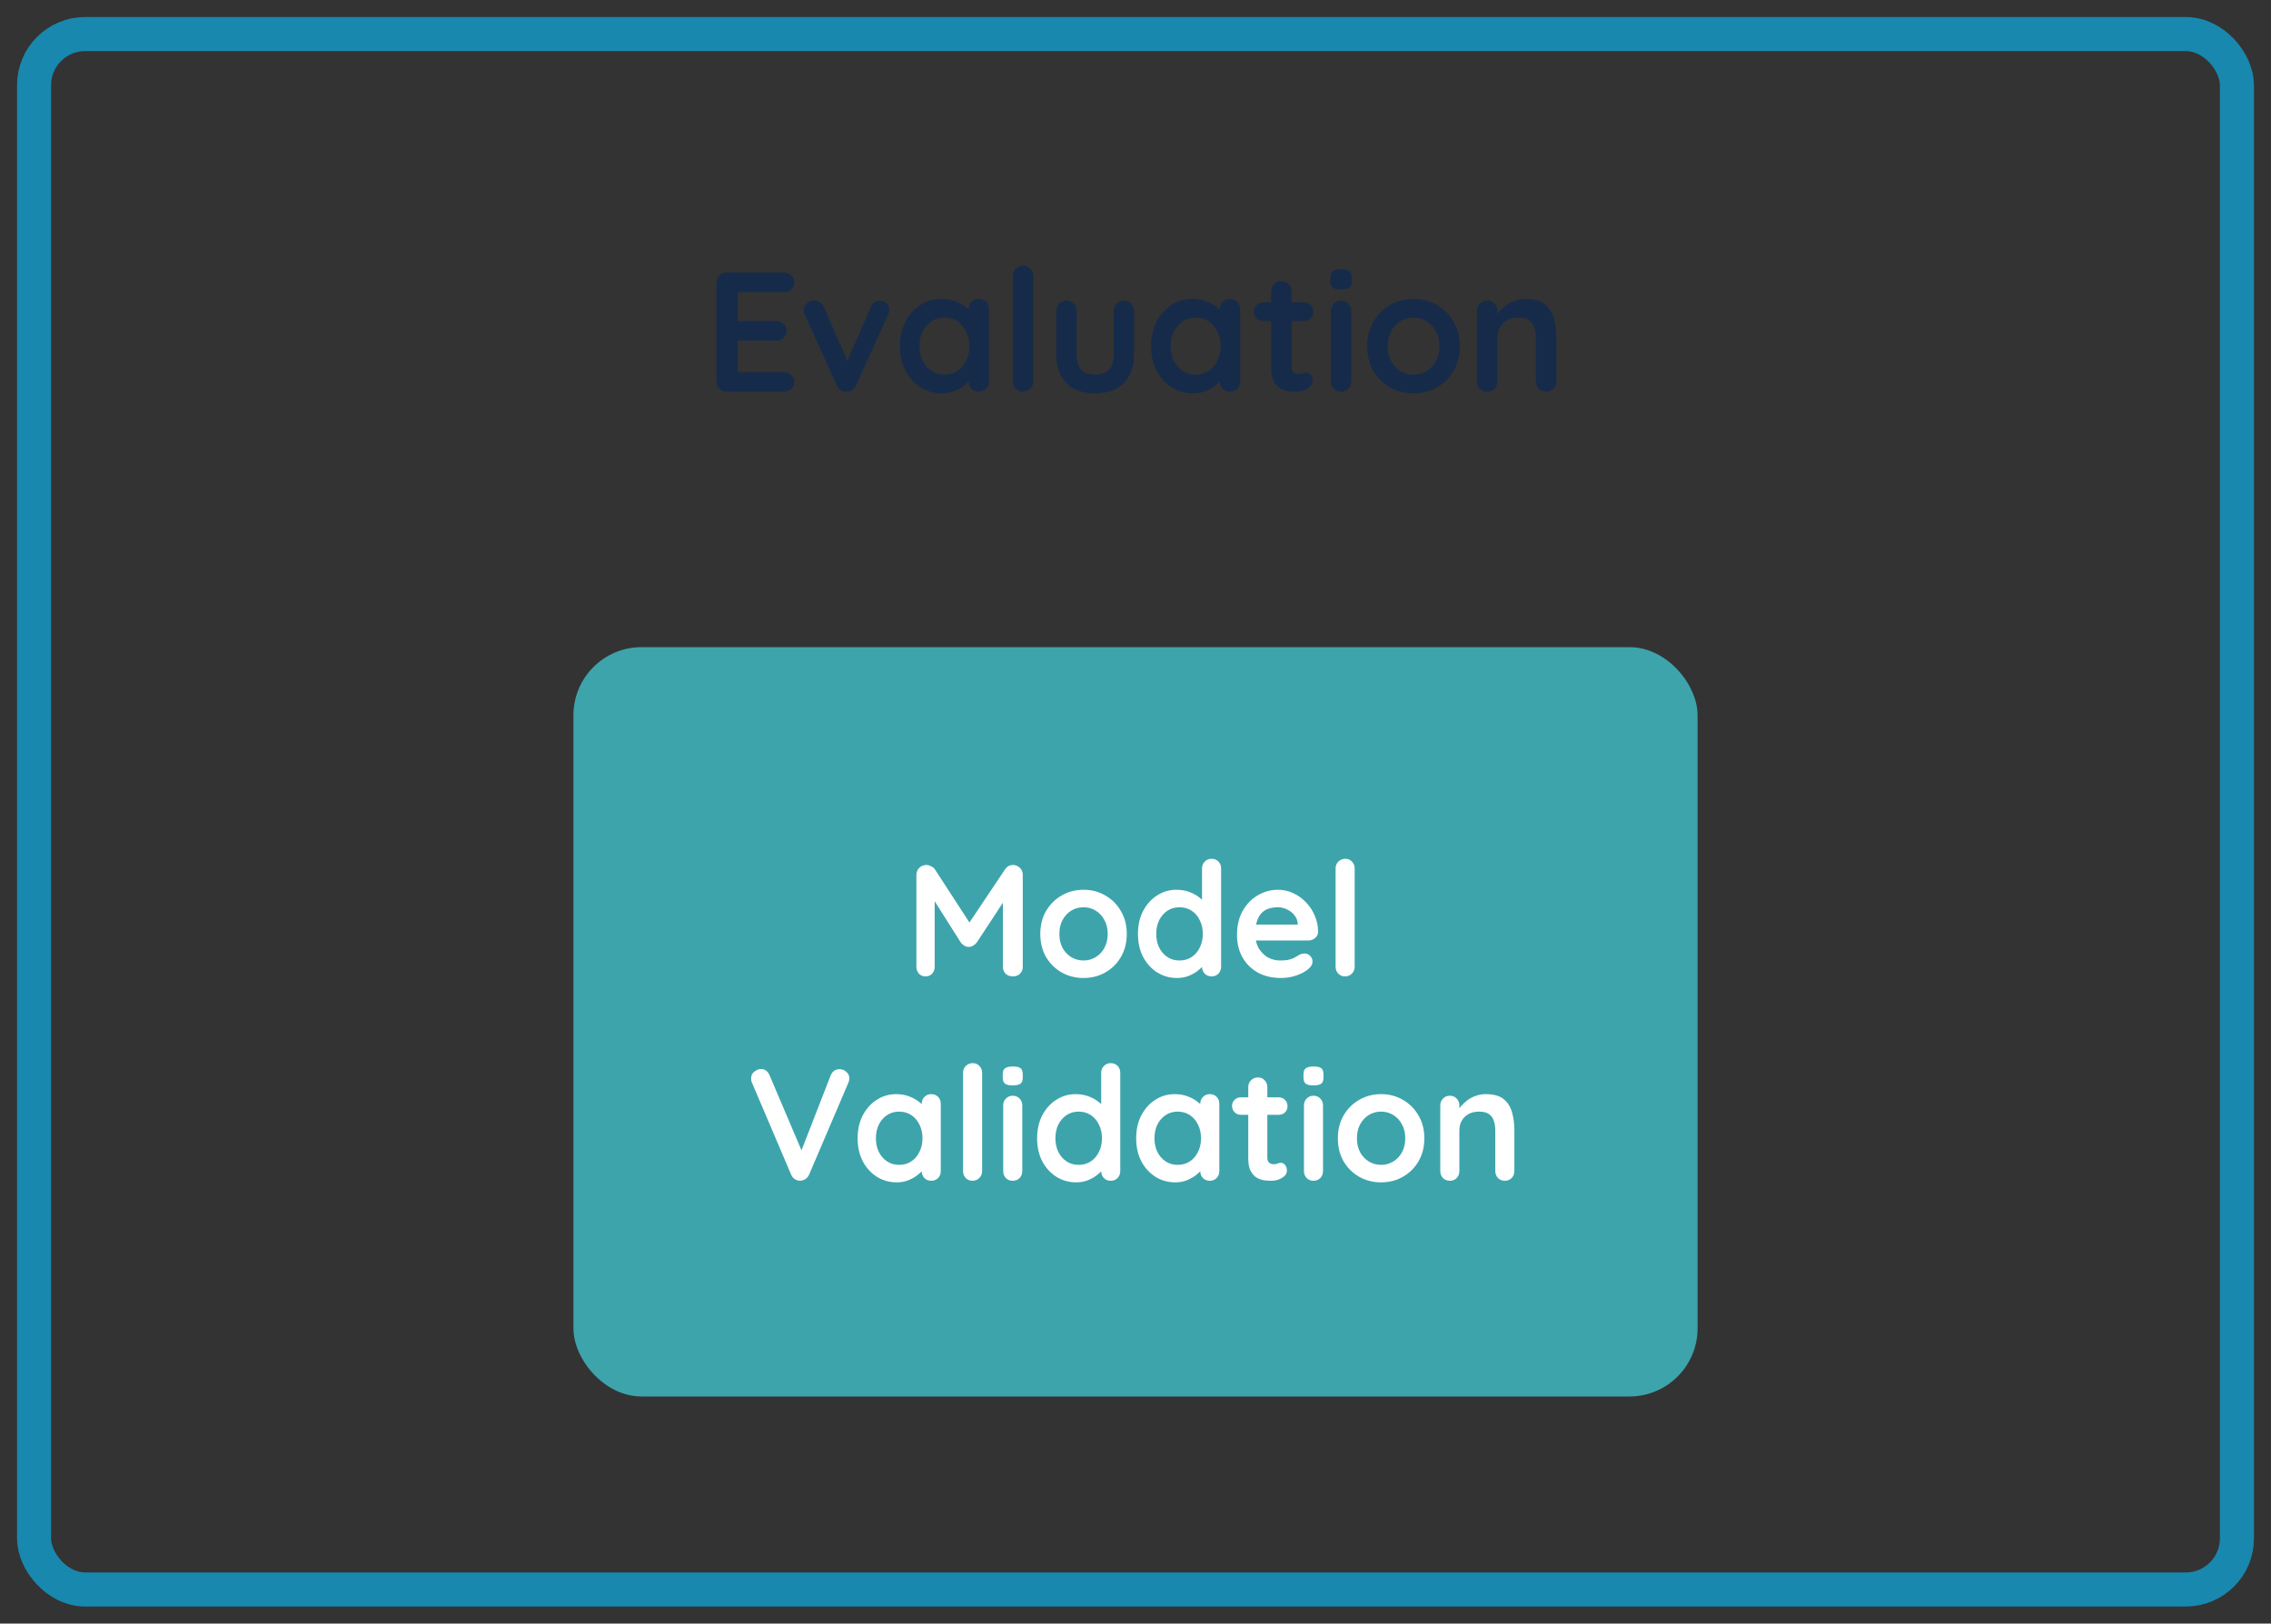 <svg width="200" height="143" viewBox="0 0 200 143" fill="none" xmlns="http://www.w3.org/2000/svg">
<rect x="0" y="0" width="200" height="143" fill="#333333" stroke="none"/>
<path d="M64.009 24H69.034C69.294 24 69.509 24.085 69.679 24.255C69.859 24.415 69.949 24.625 69.949 24.885C69.949 25.135 69.859 25.34 69.679 25.5C69.509 25.65 69.294 25.725 69.034 25.725H64.834L64.969 25.47V28.395L64.849 28.275H68.359C68.619 28.275 68.834 28.36 69.004 28.53C69.184 28.69 69.274 28.9 69.274 29.16C69.274 29.41 69.184 29.615 69.004 29.775C68.834 29.925 68.619 30 68.359 30H64.894L64.969 29.88V32.91L64.849 32.775H69.034C69.294 32.775 69.509 32.865 69.679 33.045C69.859 33.215 69.949 33.415 69.949 33.645C69.949 33.895 69.859 34.1 69.679 34.26C69.509 34.42 69.294 34.5 69.034 34.5H64.009C63.749 34.5 63.529 34.415 63.349 34.245C63.179 34.065 63.094 33.845 63.094 33.585V24.915C63.094 24.655 63.179 24.44 63.349 24.27C63.529 24.09 63.749 24 64.009 24ZM71.669 26.475C71.859 26.475 72.034 26.525 72.194 26.625C72.354 26.715 72.474 26.855 72.554 27.045L74.759 32.085L74.429 32.235L76.679 27.06C76.849 26.66 77.114 26.47 77.474 26.49C77.724 26.49 77.924 26.57 78.074 26.73C78.234 26.88 78.314 27.07 78.314 27.3C78.314 27.37 78.299 27.445 78.269 27.525C78.249 27.605 78.224 27.68 78.194 27.75L75.389 33.93C75.229 34.29 74.974 34.48 74.624 34.5C74.434 34.53 74.249 34.495 74.069 34.395C73.899 34.295 73.769 34.14 73.679 33.93L70.889 27.75C70.869 27.7 70.844 27.635 70.814 27.555C70.794 27.475 70.784 27.38 70.784 27.27C70.784 27.09 70.864 26.915 71.024 26.745C71.184 26.565 71.399 26.475 71.669 26.475ZM86.198 26.325C86.458 26.325 86.673 26.41 86.843 26.58C87.013 26.75 87.098 26.97 87.098 27.24V33.585C87.098 33.845 87.013 34.065 86.843 34.245C86.673 34.415 86.458 34.5 86.198 34.5C85.938 34.5 85.723 34.415 85.553 34.245C85.383 34.065 85.298 33.845 85.298 33.585V32.85L85.628 32.985C85.628 33.115 85.558 33.275 85.418 33.465C85.278 33.645 85.088 33.825 84.848 34.005C84.608 34.185 84.323 34.34 83.993 34.47C83.673 34.59 83.323 34.65 82.943 34.65C82.253 34.65 81.628 34.475 81.068 34.125C80.508 33.765 80.063 33.275 79.733 32.655C79.413 32.025 79.253 31.305 79.253 30.495C79.253 29.675 79.413 28.955 79.733 28.335C80.063 27.705 80.503 27.215 81.053 26.865C81.603 26.505 82.213 26.325 82.883 26.325C83.313 26.325 83.708 26.39 84.068 26.52C84.428 26.65 84.738 26.815 84.998 27.015C85.268 27.215 85.473 27.42 85.613 27.63C85.763 27.83 85.838 28 85.838 28.14L85.298 28.335V27.24C85.298 26.98 85.383 26.765 85.553 26.595C85.723 26.415 85.938 26.325 86.198 26.325ZM83.168 33C83.608 33 83.993 32.89 84.323 32.67C84.653 32.45 84.908 32.15 85.088 31.77C85.278 31.39 85.373 30.965 85.373 30.495C85.373 30.015 85.278 29.585 85.088 29.205C84.908 28.825 84.653 28.525 84.323 28.305C83.993 28.085 83.608 27.975 83.168 27.975C82.738 27.975 82.358 28.085 82.028 28.305C81.698 28.525 81.438 28.825 81.248 29.205C81.068 29.585 80.978 30.015 80.978 30.495C80.978 30.965 81.068 31.39 81.248 31.77C81.438 32.15 81.698 32.45 82.028 32.67C82.358 32.89 82.738 33 83.168 33ZM91 33.585C91 33.845 90.91 34.065 90.73 34.245C90.56 34.415 90.345 34.5 90.085 34.5C89.835 34.5 89.625 34.415 89.455 34.245C89.285 34.065 89.2 33.845 89.2 33.585V24.315C89.2 24.055 89.285 23.84 89.455 23.67C89.635 23.49 89.855 23.4 90.115 23.4C90.375 23.4 90.585 23.49 90.745 23.67C90.915 23.84 91 24.055 91 24.315V33.585ZM98.975 26.475C99.236 26.475 99.451 26.565 99.621 26.745C99.79 26.915 99.876 27.13 99.876 27.39V31.2C99.876 32.26 99.581 33.1 98.99 33.72C98.4 34.34 97.55 34.65 96.441 34.65C95.331 34.65 94.481 34.34 93.891 33.72C93.311 33.1 93.02 32.26 93.02 31.2V27.39C93.02 27.13 93.106 26.915 93.275 26.745C93.445 26.565 93.66 26.475 93.921 26.475C94.18 26.475 94.395 26.565 94.566 26.745C94.736 26.915 94.82 27.13 94.82 27.39V31.2C94.82 31.81 94.956 32.265 95.225 32.565C95.496 32.855 95.9 33 96.441 33C96.99 33 97.4 32.855 97.671 32.565C97.941 32.265 98.076 31.81 98.076 31.2V27.39C98.076 27.13 98.16 26.915 98.331 26.745C98.501 26.565 98.716 26.475 98.975 26.475ZM108.32 26.325C108.58 26.325 108.795 26.41 108.965 26.58C109.135 26.75 109.22 26.97 109.22 27.24V33.585C109.22 33.845 109.135 34.065 108.965 34.245C108.795 34.415 108.58 34.5 108.32 34.5C108.06 34.5 107.845 34.415 107.675 34.245C107.505 34.065 107.42 33.845 107.42 33.585V32.85L107.75 32.985C107.75 33.115 107.68 33.275 107.54 33.465C107.4 33.645 107.21 33.825 106.97 34.005C106.73 34.185 106.445 34.34 106.115 34.47C105.795 34.59 105.445 34.65 105.065 34.65C104.375 34.65 103.75 34.475 103.19 34.125C102.63 33.765 102.185 33.275 101.855 32.655C101.535 32.025 101.375 31.305 101.375 30.495C101.375 29.675 101.535 28.955 101.855 28.335C102.185 27.705 102.625 27.215 103.175 26.865C103.725 26.505 104.335 26.325 105.005 26.325C105.435 26.325 105.83 26.39 106.19 26.52C106.55 26.65 106.86 26.815 107.12 27.015C107.39 27.215 107.595 27.42 107.735 27.63C107.885 27.83 107.96 28 107.96 28.14L107.42 28.335V27.24C107.42 26.98 107.505 26.765 107.675 26.595C107.845 26.415 108.06 26.325 108.32 26.325ZM105.29 33C105.73 33 106.115 32.89 106.445 32.67C106.775 32.45 107.03 32.15 107.21 31.77C107.4 31.39 107.495 30.965 107.495 30.495C107.495 30.015 107.4 29.585 107.21 29.205C107.03 28.825 106.775 28.525 106.445 28.305C106.115 28.085 105.73 27.975 105.29 27.975C104.86 27.975 104.48 28.085 104.15 28.305C103.82 28.525 103.56 28.825 103.37 29.205C103.19 29.585 103.1 30.015 103.1 30.495C103.1 30.965 103.19 31.39 103.37 31.77C103.56 32.15 103.82 32.45 104.15 32.67C104.48 32.89 104.86 33 105.29 33ZM111.262 26.625H114.817C115.057 26.625 115.257 26.705 115.417 26.865C115.577 27.025 115.657 27.225 115.657 27.465C115.657 27.695 115.577 27.89 115.417 28.05C115.257 28.2 115.057 28.275 114.817 28.275H111.262C111.022 28.275 110.822 28.195 110.662 28.035C110.502 27.875 110.422 27.675 110.422 27.435C110.422 27.205 110.502 27.015 110.662 26.865C110.822 26.705 111.022 26.625 111.262 26.625ZM112.867 24.75C113.127 24.75 113.337 24.84 113.497 25.02C113.667 25.19 113.752 25.405 113.752 25.665V32.34C113.752 32.48 113.777 32.595 113.827 32.685C113.887 32.775 113.962 32.84 114.052 32.88C114.152 32.92 114.257 32.94 114.367 32.94C114.487 32.94 114.597 32.92 114.697 32.88C114.797 32.83 114.912 32.805 115.042 32.805C115.182 32.805 115.307 32.87 115.417 33C115.537 33.13 115.597 33.31 115.597 33.54C115.597 33.82 115.442 34.05 115.132 34.23C114.832 34.41 114.507 34.5 114.157 34.5C113.947 34.5 113.712 34.485 113.452 34.455C113.202 34.415 112.962 34.33 112.732 34.2C112.512 34.06 112.327 33.85 112.177 33.57C112.027 33.29 111.952 32.905 111.952 32.415V25.665C111.952 25.405 112.037 25.19 112.207 25.02C112.387 24.84 112.607 24.75 112.867 24.75ZM119.005 33.585C119.005 33.845 118.92 34.065 118.75 34.245C118.58 34.415 118.365 34.5 118.105 34.5C117.845 34.5 117.63 34.415 117.46 34.245C117.29 34.065 117.205 33.845 117.205 33.585V27.39C117.205 27.13 117.29 26.915 117.46 26.745C117.63 26.565 117.845 26.475 118.105 26.475C118.365 26.475 118.58 26.565 118.75 26.745C118.92 26.915 119.005 27.13 119.005 27.39V33.585ZM118.09 25.5C117.75 25.5 117.51 25.445 117.37 25.335C117.23 25.225 117.16 25.03 117.16 24.75V24.465C117.16 24.175 117.235 23.98 117.385 23.88C117.545 23.77 117.785 23.715 118.105 23.715C118.455 23.715 118.7 23.77 118.84 23.88C118.98 23.99 119.05 24.185 119.05 24.465V24.75C119.05 25.04 118.975 25.24 118.825 25.35C118.675 25.45 118.43 25.5 118.09 25.5ZM128.566 30.495C128.566 31.315 128.381 32.04 128.011 32.67C127.651 33.29 127.161 33.775 126.541 34.125C125.931 34.475 125.246 34.65 124.486 34.65C123.726 34.65 123.036 34.475 122.416 34.125C121.806 33.775 121.316 33.29 120.946 32.67C120.586 32.04 120.406 31.315 120.406 30.495C120.406 29.675 120.586 28.955 120.946 28.335C121.316 27.705 121.806 27.215 122.416 26.865C123.036 26.505 123.726 26.325 124.486 26.325C125.246 26.325 125.931 26.505 126.541 26.865C127.161 27.215 127.651 27.705 128.011 28.335C128.381 28.955 128.566 29.675 128.566 30.495ZM126.766 30.495C126.766 29.985 126.661 29.545 126.451 29.175C126.251 28.795 125.976 28.5 125.626 28.29C125.286 28.08 124.906 27.975 124.486 27.975C124.066 27.975 123.681 28.08 123.331 28.29C122.991 28.5 122.716 28.795 122.506 29.175C122.306 29.545 122.206 29.985 122.206 30.495C122.206 30.995 122.306 31.435 122.506 31.815C122.716 32.185 122.991 32.475 123.331 32.685C123.681 32.895 124.066 33 124.486 33C124.906 33 125.286 32.895 125.626 32.685C125.976 32.475 126.251 32.185 126.451 31.815C126.661 31.435 126.766 30.995 126.766 30.495ZM134.36 26.325C135.1 26.325 135.66 26.48 136.04 26.79C136.43 27.1 136.695 27.515 136.835 28.035C136.985 28.545 137.06 29.115 137.06 29.745V33.585C137.06 33.845 136.975 34.065 136.805 34.245C136.635 34.415 136.42 34.5 136.16 34.5C135.9 34.5 135.685 34.415 135.515 34.245C135.345 34.065 135.26 33.845 135.26 33.585V29.745C135.26 29.415 135.215 29.12 135.125 28.86C135.045 28.59 134.895 28.375 134.675 28.215C134.455 28.055 134.14 27.975 133.73 27.975C133.33 27.975 132.99 28.055 132.71 28.215C132.44 28.375 132.23 28.59 132.08 28.86C131.94 29.12 131.87 29.415 131.87 29.745V33.585C131.87 33.845 131.785 34.065 131.615 34.245C131.445 34.415 131.23 34.5 130.97 34.5C130.71 34.5 130.495 34.415 130.325 34.245C130.155 34.065 130.07 33.845 130.07 33.585V27.39C130.07 27.13 130.155 26.915 130.325 26.745C130.495 26.565 130.71 26.475 130.97 26.475C131.23 26.475 131.445 26.565 131.615 26.745C131.785 26.915 131.87 27.13 131.87 27.39V28.035L131.645 27.99C131.735 27.82 131.865 27.64 132.035 27.45C132.205 27.25 132.405 27.065 132.635 26.895C132.865 26.725 133.125 26.59 133.415 26.49C133.705 26.38 134.02 26.325 134.36 26.325Z" fill="#162B4A"/>
<rect x="50.5" y="57" width="99" height="66" rx="6" fill="#3DA4AC"/>
<path d="M81.587 76.186C81.717 76.186 81.853 76.223 81.993 76.298C82.142 76.363 82.254 76.452 82.329 76.564L85.731 81.8L85.031 81.772L88.517 76.564C88.694 76.312 88.923 76.186 89.203 76.186C89.427 76.186 89.627 76.265 89.805 76.424C89.982 76.583 90.071 76.788 90.071 77.04V85.146C90.071 85.389 89.991 85.594 89.833 85.762C89.674 85.921 89.464 86 89.203 86C88.941 86 88.727 85.921 88.559 85.762C88.4 85.594 88.321 85.389 88.321 85.146V78.552L88.867 78.678L86.011 83.032C85.927 83.135 85.819 83.223 85.689 83.298C85.567 83.373 85.441 83.405 85.311 83.396C85.189 83.405 85.063 83.373 84.933 83.298C84.811 83.223 84.709 83.135 84.625 83.032L81.951 78.804L82.315 78.062V85.146C82.315 85.389 82.24 85.594 82.091 85.762C81.941 85.921 81.745 86 81.503 86C81.269 86 81.078 85.921 80.929 85.762C80.779 85.594 80.705 85.389 80.705 85.146V77.04C80.705 76.807 80.789 76.606 80.957 76.438C81.134 76.27 81.344 76.186 81.587 76.186ZM99.232 82.262C99.232 83.027 99.059 83.704 98.714 84.292C98.378 84.871 97.921 85.323 97.342 85.65C96.773 85.977 96.133 86.14 95.424 86.14C94.715 86.14 94.071 85.977 93.492 85.65C92.923 85.323 92.466 84.871 92.12 84.292C91.784 83.704 91.616 83.027 91.616 82.262C91.616 81.497 91.784 80.825 92.12 80.246C92.466 79.658 92.923 79.201 93.492 78.874C94.071 78.538 94.715 78.37 95.424 78.37C96.133 78.37 96.773 78.538 97.342 78.874C97.921 79.201 98.378 79.658 98.714 80.246C99.059 80.825 99.232 81.497 99.232 82.262ZM97.552 82.262C97.552 81.786 97.454 81.375 97.258 81.03C97.072 80.675 96.815 80.4 96.488 80.204C96.171 80.008 95.816 79.91 95.424 79.91C95.032 79.91 94.673 80.008 94.346 80.204C94.029 80.4 93.772 80.675 93.576 81.03C93.389 81.375 93.296 81.786 93.296 82.262C93.296 82.729 93.389 83.139 93.576 83.494C93.772 83.839 94.029 84.11 94.346 84.306C94.673 84.502 95.032 84.6 95.424 84.6C95.816 84.6 96.171 84.502 96.488 84.306C96.815 84.11 97.072 83.839 97.258 83.494C97.454 83.139 97.552 82.729 97.552 82.262ZM106.699 75.64C106.941 75.64 107.142 75.719 107.301 75.878C107.459 76.037 107.539 76.242 107.539 76.494V85.146C107.539 85.389 107.459 85.594 107.301 85.762C107.142 85.921 106.941 86 106.699 86C106.456 86 106.255 85.921 106.097 85.762C105.938 85.594 105.859 85.389 105.859 85.146V84.46L106.167 84.586C106.167 84.707 106.101 84.857 105.971 85.034C105.84 85.202 105.663 85.37 105.439 85.538C105.215 85.706 104.949 85.851 104.641 85.972C104.342 86.084 104.015 86.14 103.661 86.14C103.017 86.14 102.433 85.977 101.911 85.65C101.388 85.314 100.973 84.857 100.665 84.278C100.366 83.69 100.217 83.018 100.217 82.262C100.217 81.497 100.366 80.825 100.665 80.246C100.973 79.658 101.383 79.201 101.897 78.874C102.41 78.538 102.979 78.37 103.605 78.37C104.006 78.37 104.375 78.431 104.711 78.552C105.047 78.673 105.336 78.827 105.579 79.014C105.831 79.201 106.022 79.392 106.153 79.588C106.293 79.775 106.363 79.933 106.363 80.064L105.859 80.246V76.494C105.859 76.251 105.938 76.051 106.097 75.892C106.255 75.724 106.456 75.64 106.699 75.64ZM103.871 84.6C104.281 84.6 104.641 84.497 104.949 84.292C105.257 84.087 105.495 83.807 105.663 83.452C105.84 83.097 105.929 82.701 105.929 82.262C105.929 81.814 105.84 81.413 105.663 81.058C105.495 80.703 105.257 80.423 104.949 80.218C104.641 80.013 104.281 79.91 103.871 79.91C103.469 79.91 103.115 80.013 102.807 80.218C102.499 80.423 102.256 80.703 102.079 81.058C101.911 81.413 101.827 81.814 101.827 82.262C101.827 82.701 101.911 83.097 102.079 83.452C102.256 83.807 102.499 84.087 102.807 84.292C103.115 84.497 103.469 84.6 103.871 84.6ZM112.818 86.14C112.025 86.14 111.334 85.977 110.746 85.65C110.167 85.314 109.719 84.861 109.402 84.292C109.094 83.723 108.94 83.079 108.94 82.36C108.94 81.52 109.108 80.806 109.444 80.218C109.789 79.621 110.237 79.163 110.788 78.846C111.339 78.529 111.922 78.37 112.538 78.37C113.014 78.37 113.462 78.468 113.882 78.664C114.311 78.86 114.689 79.131 115.016 79.476C115.343 79.812 115.599 80.204 115.786 80.652C115.982 81.1 116.08 81.576 116.08 82.08C116.071 82.304 115.982 82.486 115.814 82.626C115.646 82.766 115.45 82.836 115.226 82.836H109.878L109.458 81.436H114.596L114.288 81.716V81.338C114.269 81.067 114.171 80.825 113.994 80.61C113.826 80.395 113.611 80.227 113.35 80.106C113.098 79.975 112.827 79.91 112.538 79.91C112.258 79.91 111.997 79.947 111.754 80.022C111.511 80.097 111.301 80.223 111.124 80.4C110.947 80.577 110.807 80.815 110.704 81.114C110.601 81.413 110.55 81.791 110.55 82.248C110.55 82.752 110.653 83.181 110.858 83.536C111.073 83.881 111.343 84.147 111.67 84.334C112.006 84.511 112.361 84.6 112.734 84.6C113.079 84.6 113.355 84.572 113.56 84.516C113.765 84.46 113.929 84.395 114.05 84.32C114.181 84.236 114.297 84.166 114.4 84.11C114.568 84.026 114.727 83.984 114.876 83.984C115.081 83.984 115.249 84.054 115.38 84.194C115.52 84.334 115.59 84.497 115.59 84.684C115.59 84.936 115.459 85.165 115.198 85.37C114.955 85.575 114.615 85.757 114.176 85.916C113.737 86.065 113.285 86.14 112.818 86.14ZM119.302 85.146C119.302 85.389 119.218 85.594 119.05 85.762C118.891 85.921 118.691 86 118.448 86C118.215 86 118.019 85.921 117.86 85.762C117.701 85.594 117.622 85.389 117.622 85.146V76.494C117.622 76.251 117.701 76.051 117.86 75.892C118.028 75.724 118.233 75.64 118.476 75.64C118.719 75.64 118.915 75.724 119.064 75.892C119.223 76.051 119.302 76.251 119.302 76.494V85.146ZM73.932 94.172C74.165 94.172 74.366 94.251 74.534 94.41C74.711 94.559 74.8 94.751 74.8 94.984C74.8 95.105 74.772 95.231 74.716 95.362L71.258 103.454C71.174 103.641 71.052 103.781 70.894 103.874C70.745 103.958 70.591 104 70.432 104C70.282 103.991 70.138 103.944 69.998 103.86C69.858 103.767 69.751 103.636 69.676 103.468L66.218 95.348C66.19 95.292 66.171 95.236 66.162 95.18C66.153 95.115 66.148 95.054 66.148 94.998C66.148 94.727 66.246 94.522 66.442 94.382C66.638 94.233 66.825 94.158 67.002 94.158C67.356 94.158 67.613 94.34 67.772 94.704L70.838 101.914L70.348 101.928L73.162 94.704C73.32 94.349 73.577 94.172 73.932 94.172ZM82.011 96.37C82.254 96.37 82.454 96.449 82.613 96.608C82.772 96.767 82.851 96.972 82.851 97.224V103.146C82.851 103.389 82.772 103.594 82.613 103.762C82.454 103.921 82.254 104 82.011 104C81.769 104 81.568 103.921 81.409 103.762C81.251 103.594 81.171 103.389 81.171 103.146V102.46L81.479 102.586C81.479 102.707 81.414 102.857 81.283 103.034C81.153 103.202 80.975 103.37 80.751 103.538C80.527 103.706 80.261 103.851 79.953 103.972C79.654 104.084 79.328 104.14 78.973 104.14C78.329 104.14 77.746 103.977 77.223 103.65C76.701 103.314 76.285 102.857 75.977 102.278C75.678 101.69 75.529 101.018 75.529 100.262C75.529 99.497 75.678 98.825 75.977 98.246C76.285 97.658 76.696 97.201 77.209 96.874C77.722 96.538 78.292 96.37 78.917 96.37C79.319 96.37 79.687 96.431 80.023 96.552C80.359 96.673 80.648 96.827 80.891 97.014C81.143 97.201 81.335 97.392 81.465 97.588C81.605 97.775 81.675 97.933 81.675 98.064L81.171 98.246V97.224C81.171 96.981 81.251 96.781 81.409 96.622C81.568 96.454 81.769 96.37 82.011 96.37ZM79.183 102.6C79.594 102.6 79.953 102.497 80.261 102.292C80.569 102.087 80.807 101.807 80.975 101.452C81.153 101.097 81.241 100.701 81.241 100.262C81.241 99.814 81.153 99.413 80.975 99.058C80.807 98.703 80.569 98.423 80.261 98.218C79.953 98.013 79.594 97.91 79.183 97.91C78.782 97.91 78.427 98.013 78.119 98.218C77.811 98.423 77.569 98.703 77.391 99.058C77.223 99.413 77.139 99.814 77.139 100.262C77.139 100.701 77.223 101.097 77.391 101.452C77.569 101.807 77.811 102.087 78.119 102.292C78.427 102.497 78.782 102.6 79.183 102.6ZM86.493 103.146C86.493 103.389 86.409 103.594 86.241 103.762C86.082 103.921 85.881 104 85.639 104C85.405 104 85.209 103.921 85.051 103.762C84.892 103.594 84.813 103.389 84.813 103.146V94.494C84.813 94.251 84.892 94.051 85.051 93.892C85.219 93.724 85.424 93.64 85.667 93.64C85.909 93.64 86.105 93.724 86.255 93.892C86.413 94.051 86.493 94.251 86.493 94.494V103.146ZM90.029 103.146C90.029 103.389 89.95 103.594 89.791 103.762C89.632 103.921 89.431 104 89.189 104C88.946 104 88.746 103.921 88.587 103.762C88.428 103.594 88.349 103.389 88.349 103.146V97.364C88.349 97.121 88.428 96.921 88.587 96.762C88.746 96.594 88.946 96.51 89.189 96.51C89.431 96.51 89.632 96.594 89.791 96.762C89.95 96.921 90.029 97.121 90.029 97.364V103.146ZM89.175 95.6C88.858 95.6 88.633 95.549 88.503 95.446C88.372 95.343 88.307 95.161 88.307 94.9V94.634C88.307 94.363 88.377 94.181 88.517 94.088C88.666 93.985 88.89 93.934 89.189 93.934C89.516 93.934 89.744 93.985 89.875 94.088C90.005 94.191 90.071 94.373 90.071 94.634V94.9C90.071 95.171 90.001 95.357 89.861 95.46C89.721 95.553 89.492 95.6 89.175 95.6ZM97.818 93.64C98.061 93.64 98.262 93.719 98.42 93.878C98.579 94.037 98.658 94.242 98.658 94.494V103.146C98.658 103.389 98.579 103.594 98.42 103.762C98.262 103.921 98.061 104 97.818 104C97.576 104 97.375 103.921 97.216 103.762C97.058 103.594 96.978 103.389 96.978 103.146V102.46L97.286 102.586C97.286 102.707 97.221 102.857 97.09 103.034C96.96 103.202 96.782 103.37 96.558 103.538C96.334 103.706 96.068 103.851 95.76 103.972C95.462 104.084 95.135 104.14 94.78 104.14C94.136 104.14 93.553 103.977 93.03 103.65C92.508 103.314 92.092 102.857 91.784 102.278C91.486 101.69 91.336 101.018 91.336 100.262C91.336 99.497 91.486 98.825 91.784 98.246C92.092 97.658 92.503 97.201 93.016 96.874C93.53 96.538 94.099 96.37 94.724 96.37C95.126 96.37 95.494 96.431 95.83 96.552C96.166 96.673 96.456 96.827 96.698 97.014C96.95 97.201 97.142 97.392 97.272 97.588C97.412 97.775 97.482 97.933 97.482 98.064L96.978 98.246V94.494C96.978 94.251 97.058 94.051 97.216 93.892C97.375 93.724 97.576 93.64 97.818 93.64ZM94.99 102.6C95.401 102.6 95.76 102.497 96.068 102.292C96.376 102.087 96.614 101.807 96.782 101.452C96.96 101.097 97.048 100.701 97.048 100.262C97.048 99.814 96.96 99.413 96.782 99.058C96.614 98.703 96.376 98.423 96.068 98.218C95.76 98.013 95.401 97.91 94.99 97.91C94.589 97.91 94.234 98.013 93.926 98.218C93.618 98.423 93.376 98.703 93.198 99.058C93.03 99.413 92.946 99.814 92.946 100.262C92.946 100.701 93.03 101.097 93.198 101.452C93.376 101.807 93.618 102.087 93.926 102.292C94.234 102.497 94.589 102.6 94.99 102.6ZM106.542 96.37C106.784 96.37 106.985 96.449 107.144 96.608C107.302 96.767 107.382 96.972 107.382 97.224V103.146C107.382 103.389 107.302 103.594 107.144 103.762C106.985 103.921 106.784 104 106.542 104C106.299 104 106.098 103.921 105.94 103.762C105.781 103.594 105.702 103.389 105.702 103.146V102.46L106.01 102.586C106.01 102.707 105.944 102.857 105.814 103.034C105.683 103.202 105.506 103.37 105.282 103.538C105.058 103.706 104.792 103.851 104.484 103.972C104.185 104.084 103.858 104.14 103.504 104.14C102.86 104.14 102.276 103.977 101.754 103.65C101.231 103.314 100.816 102.857 100.508 102.278C100.209 101.69 100.06 101.018 100.06 100.262C100.06 99.497 100.209 98.825 100.508 98.246C100.816 97.658 101.226 97.201 101.74 96.874C102.253 96.538 102.822 96.37 103.448 96.37C103.849 96.37 104.218 96.431 104.554 96.552C104.89 96.673 105.179 96.827 105.422 97.014C105.674 97.201 105.865 97.392 105.996 97.588C106.136 97.775 106.206 97.933 106.206 98.064L105.702 98.246V97.224C105.702 96.981 105.781 96.781 105.94 96.622C106.098 96.454 106.299 96.37 106.542 96.37ZM103.714 102.6C104.124 102.6 104.484 102.497 104.792 102.292C105.1 102.087 105.338 101.807 105.506 101.452C105.683 101.097 105.772 100.701 105.772 100.262C105.772 99.814 105.683 99.413 105.506 99.058C105.338 98.703 105.1 98.423 104.792 98.218C104.484 98.013 104.124 97.91 103.714 97.91C103.312 97.91 102.958 98.013 102.65 98.218C102.342 98.423 102.099 98.703 101.922 99.058C101.754 99.413 101.67 99.814 101.67 100.262C101.67 100.701 101.754 101.097 101.922 101.452C102.099 101.807 102.342 102.087 102.65 102.292C102.958 102.497 103.312 102.6 103.714 102.6ZM109.287 96.65H112.605C112.829 96.65 113.016 96.725 113.165 96.874C113.315 97.023 113.389 97.21 113.389 97.434C113.389 97.649 113.315 97.831 113.165 97.98C113.016 98.12 112.829 98.19 112.605 98.19H109.287C109.063 98.19 108.877 98.115 108.727 97.966C108.578 97.817 108.503 97.63 108.503 97.406C108.503 97.191 108.578 97.014 108.727 96.874C108.877 96.725 109.063 96.65 109.287 96.65ZM110.785 94.9C111.028 94.9 111.224 94.984 111.373 95.152C111.532 95.311 111.611 95.511 111.611 95.754V101.984C111.611 102.115 111.635 102.222 111.681 102.306C111.737 102.39 111.807 102.451 111.891 102.488C111.985 102.525 112.083 102.544 112.185 102.544C112.297 102.544 112.4 102.525 112.493 102.488C112.587 102.441 112.694 102.418 112.815 102.418C112.946 102.418 113.063 102.479 113.165 102.6C113.277 102.721 113.333 102.889 113.333 103.104C113.333 103.365 113.189 103.58 112.899 103.748C112.619 103.916 112.316 104 111.989 104C111.793 104 111.574 103.986 111.331 103.958C111.098 103.921 110.874 103.841 110.659 103.72C110.454 103.589 110.281 103.393 110.141 103.132C110.001 102.871 109.931 102.511 109.931 102.054V95.754C109.931 95.511 110.011 95.311 110.169 95.152C110.337 94.984 110.543 94.9 110.785 94.9ZM116.515 103.146C116.515 103.389 116.435 103.594 116.277 103.762C116.118 103.921 115.917 104 115.675 104C115.432 104 115.231 103.921 115.073 103.762C114.914 103.594 114.835 103.389 114.835 103.146V97.364C114.835 97.121 114.914 96.921 115.073 96.762C115.231 96.594 115.432 96.51 115.675 96.51C115.917 96.51 116.118 96.594 116.277 96.762C116.435 96.921 116.515 97.121 116.515 97.364V103.146ZM115.661 95.6C115.343 95.6 115.119 95.549 114.989 95.446C114.858 95.343 114.793 95.161 114.793 94.9V94.634C114.793 94.363 114.863 94.181 115.003 94.088C115.152 93.985 115.376 93.934 115.675 93.934C116.001 93.934 116.23 93.985 116.361 94.088C116.491 94.191 116.557 94.373 116.557 94.634V94.9C116.557 95.171 116.487 95.357 116.347 95.46C116.207 95.553 115.978 95.6 115.661 95.6ZM125.438 100.262C125.438 101.027 125.265 101.704 124.92 102.292C124.584 102.871 124.127 103.323 123.548 103.65C122.979 103.977 122.339 104.14 121.63 104.14C120.921 104.14 120.277 103.977 119.698 103.65C119.129 103.323 118.671 102.871 118.326 102.292C117.99 101.704 117.822 101.027 117.822 100.262C117.822 99.497 117.99 98.825 118.326 98.246C118.671 97.658 119.129 97.201 119.698 96.874C120.277 96.538 120.921 96.37 121.63 96.37C122.339 96.37 122.979 96.538 123.548 96.874C124.127 97.201 124.584 97.658 124.92 98.246C125.265 98.825 125.438 99.497 125.438 100.262ZM123.758 100.262C123.758 99.786 123.66 99.375 123.464 99.03C123.277 98.675 123.021 98.4 122.694 98.204C122.377 98.008 122.022 97.91 121.63 97.91C121.238 97.91 120.879 98.008 120.552 98.204C120.235 98.4 119.978 98.675 119.782 99.03C119.595 99.375 119.502 99.786 119.502 100.262C119.502 100.729 119.595 101.139 119.782 101.494C119.978 101.839 120.235 102.11 120.552 102.306C120.879 102.502 121.238 102.6 121.63 102.6C122.022 102.6 122.377 102.502 122.694 102.306C123.021 102.11 123.277 101.839 123.464 101.494C123.66 101.139 123.758 100.729 123.758 100.262ZM130.846 96.37C131.537 96.37 132.06 96.515 132.414 96.804C132.778 97.093 133.026 97.481 133.156 97.966C133.296 98.442 133.366 98.974 133.366 99.562V103.146C133.366 103.389 133.287 103.594 133.128 103.762C132.97 103.921 132.769 104 132.526 104C132.284 104 132.083 103.921 131.924 103.762C131.766 103.594 131.686 103.389 131.686 103.146V99.562C131.686 99.254 131.644 98.979 131.56 98.736C131.486 98.484 131.346 98.283 131.14 98.134C130.935 97.985 130.641 97.91 130.258 97.91C129.885 97.91 129.568 97.985 129.306 98.134C129.054 98.283 128.858 98.484 128.718 98.736C128.588 98.979 128.522 99.254 128.522 99.562V103.146C128.522 103.389 128.443 103.594 128.284 103.762C128.126 103.921 127.925 104 127.682 104C127.44 104 127.239 103.921 127.08 103.762C126.922 103.594 126.842 103.389 126.842 103.146V97.364C126.842 97.121 126.922 96.921 127.08 96.762C127.239 96.594 127.44 96.51 127.682 96.51C127.925 96.51 128.126 96.594 128.284 96.762C128.443 96.921 128.522 97.121 128.522 97.364V97.966L128.312 97.924C128.396 97.765 128.518 97.597 128.676 97.42C128.835 97.233 129.022 97.061 129.236 96.902C129.451 96.743 129.694 96.617 129.964 96.524C130.235 96.421 130.529 96.37 130.846 96.37Z" fill="white"/>
<rect x="3" y="3" width="194" height="137" rx="4.5" stroke="#1888AF" stroke-width="3"/>
</svg>
